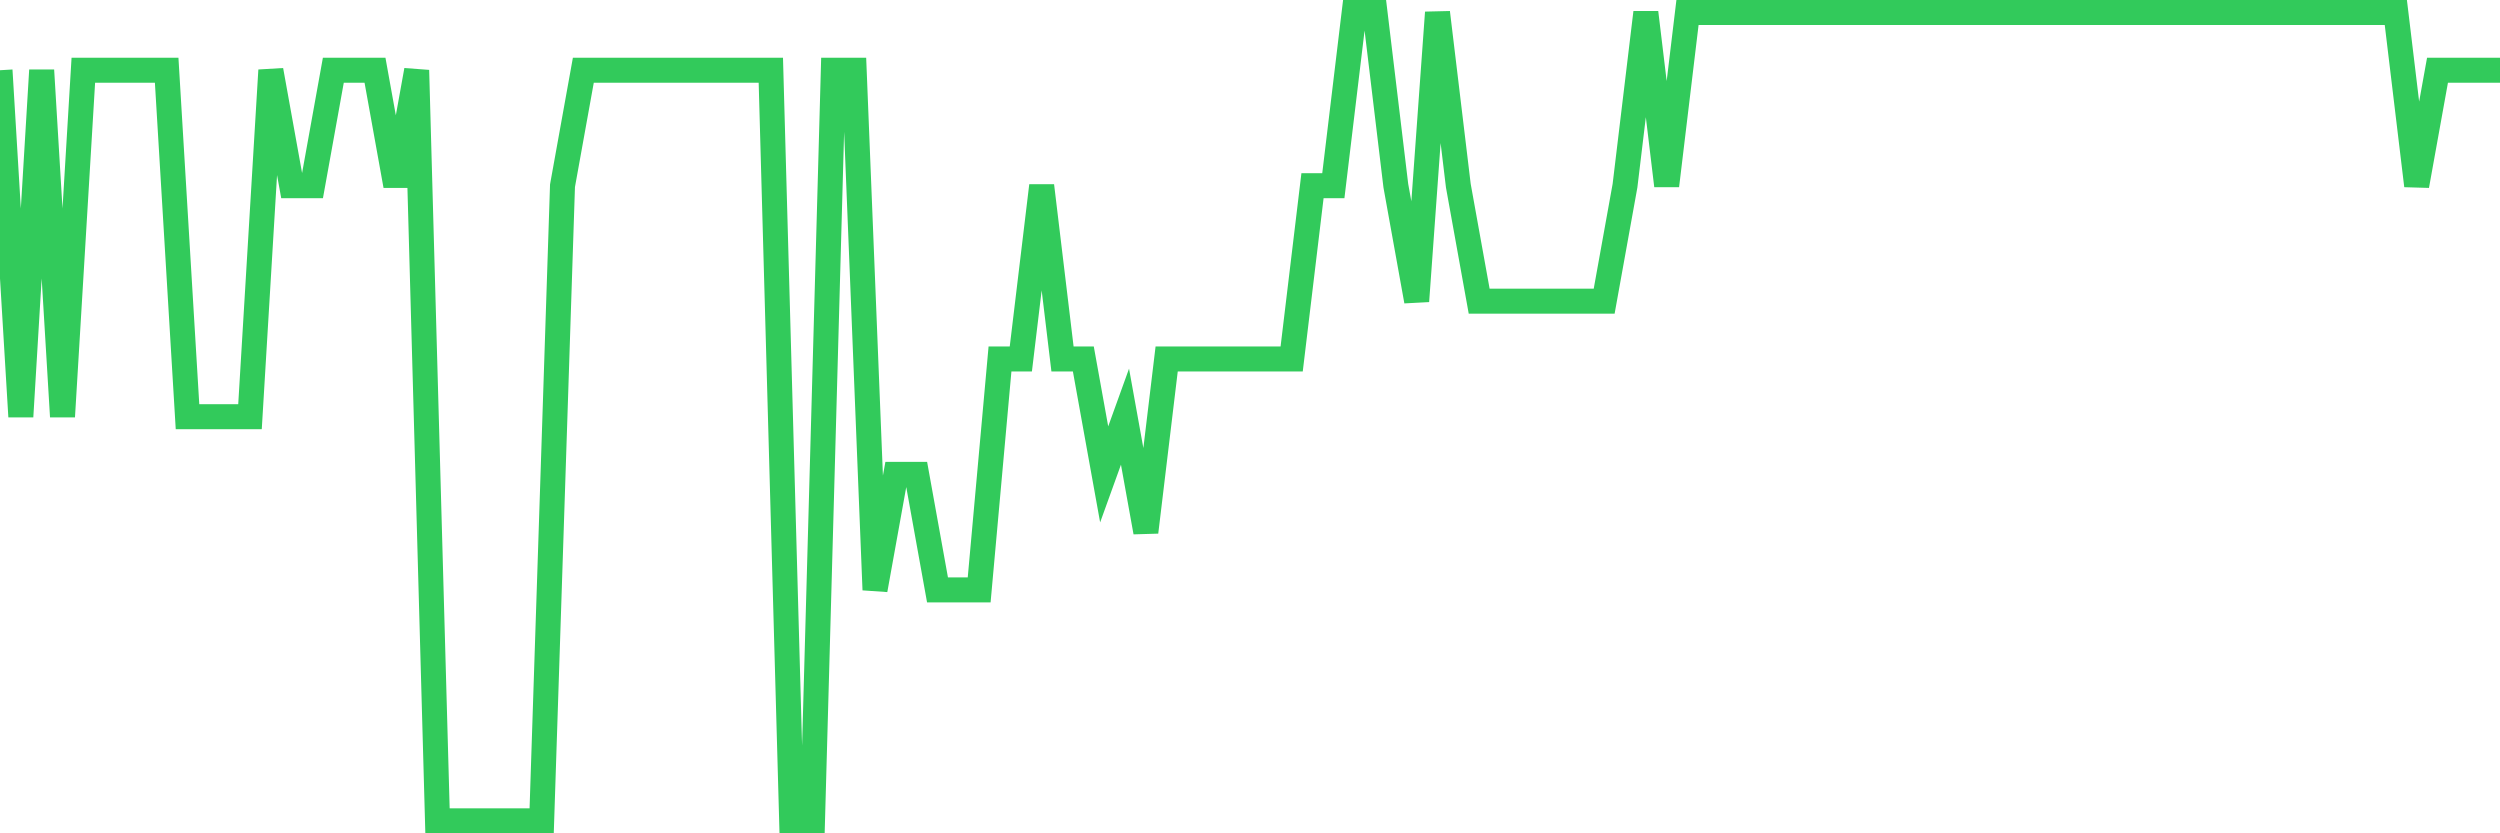 <svg
  xmlns="http://www.w3.org/2000/svg"
  xmlns:xlink="http://www.w3.org/1999/xlink"
  width="120"
  height="40"
  viewBox="0 0 120 40"
  preserveAspectRatio="none"
>
  <polyline
    points="0,3.371 1,20 2,3.371 3,20 4,3.371 5,3.371 6,3.371 7,3.371 8,3.371 9,20 10,20 11,20 12,20 13,3.371 14,8.914 15,8.914 16,3.371 17,3.371 18,3.371 19,8.914 20,3.371 21,39.4 22,39.4 23,39.4 24,39.4 25,39.4 26,39.4 27,8.914 28,3.371 29,3.371 30,3.371 31,3.371 32,3.371 33,3.371 34,3.371 35,3.371 36,3.371 37,3.371 38,39.4 39,39.4 40,3.371 41,3.371 42,28.314 43,22.771 44,22.771 45,28.314 46,28.314 47,28.314 48,17.229 49,17.229 50,8.914 51,17.229 52,17.229 53,22.771 54,20 55,25.543 56,17.229 57,17.229 58,17.229 59,17.229 60,17.229 61,17.229 62,17.229 63,8.914 64,8.914 65,0.6 66,0.6 67,8.914 68,14.457 69,0.6 70,8.914 71,14.457 72,14.457 73,14.457 74,14.457 75,14.457 76,14.457 77,14.457 78,8.914 79,0.6 80,8.914 81,0.6 82,0.6 83,0.6 84,0.6 85,0.6 86,0.6 87,0.6 88,0.6 89,0.6 90,0.6 91,0.6 92,0.6 93,0.6 94,0.6 95,0.6 96,0.6 97,0.6 98,0.6 99,0.6 100,0.6 101,0.6 102,0.6 103,0.6 104,0.6 105,0.6 106,0.6 107,0.6 108,0.6 109,0.6 110,0.6 111,0.6 112,0.6 113,0.6 114,0.6 115,0.6 116,8.914 117,3.371 118,3.371 119,3.371 120,3.371"
    fill="none"
    stroke="#32ca5b"
    stroke-width="1.2"
  >
  </polyline>
</svg>
